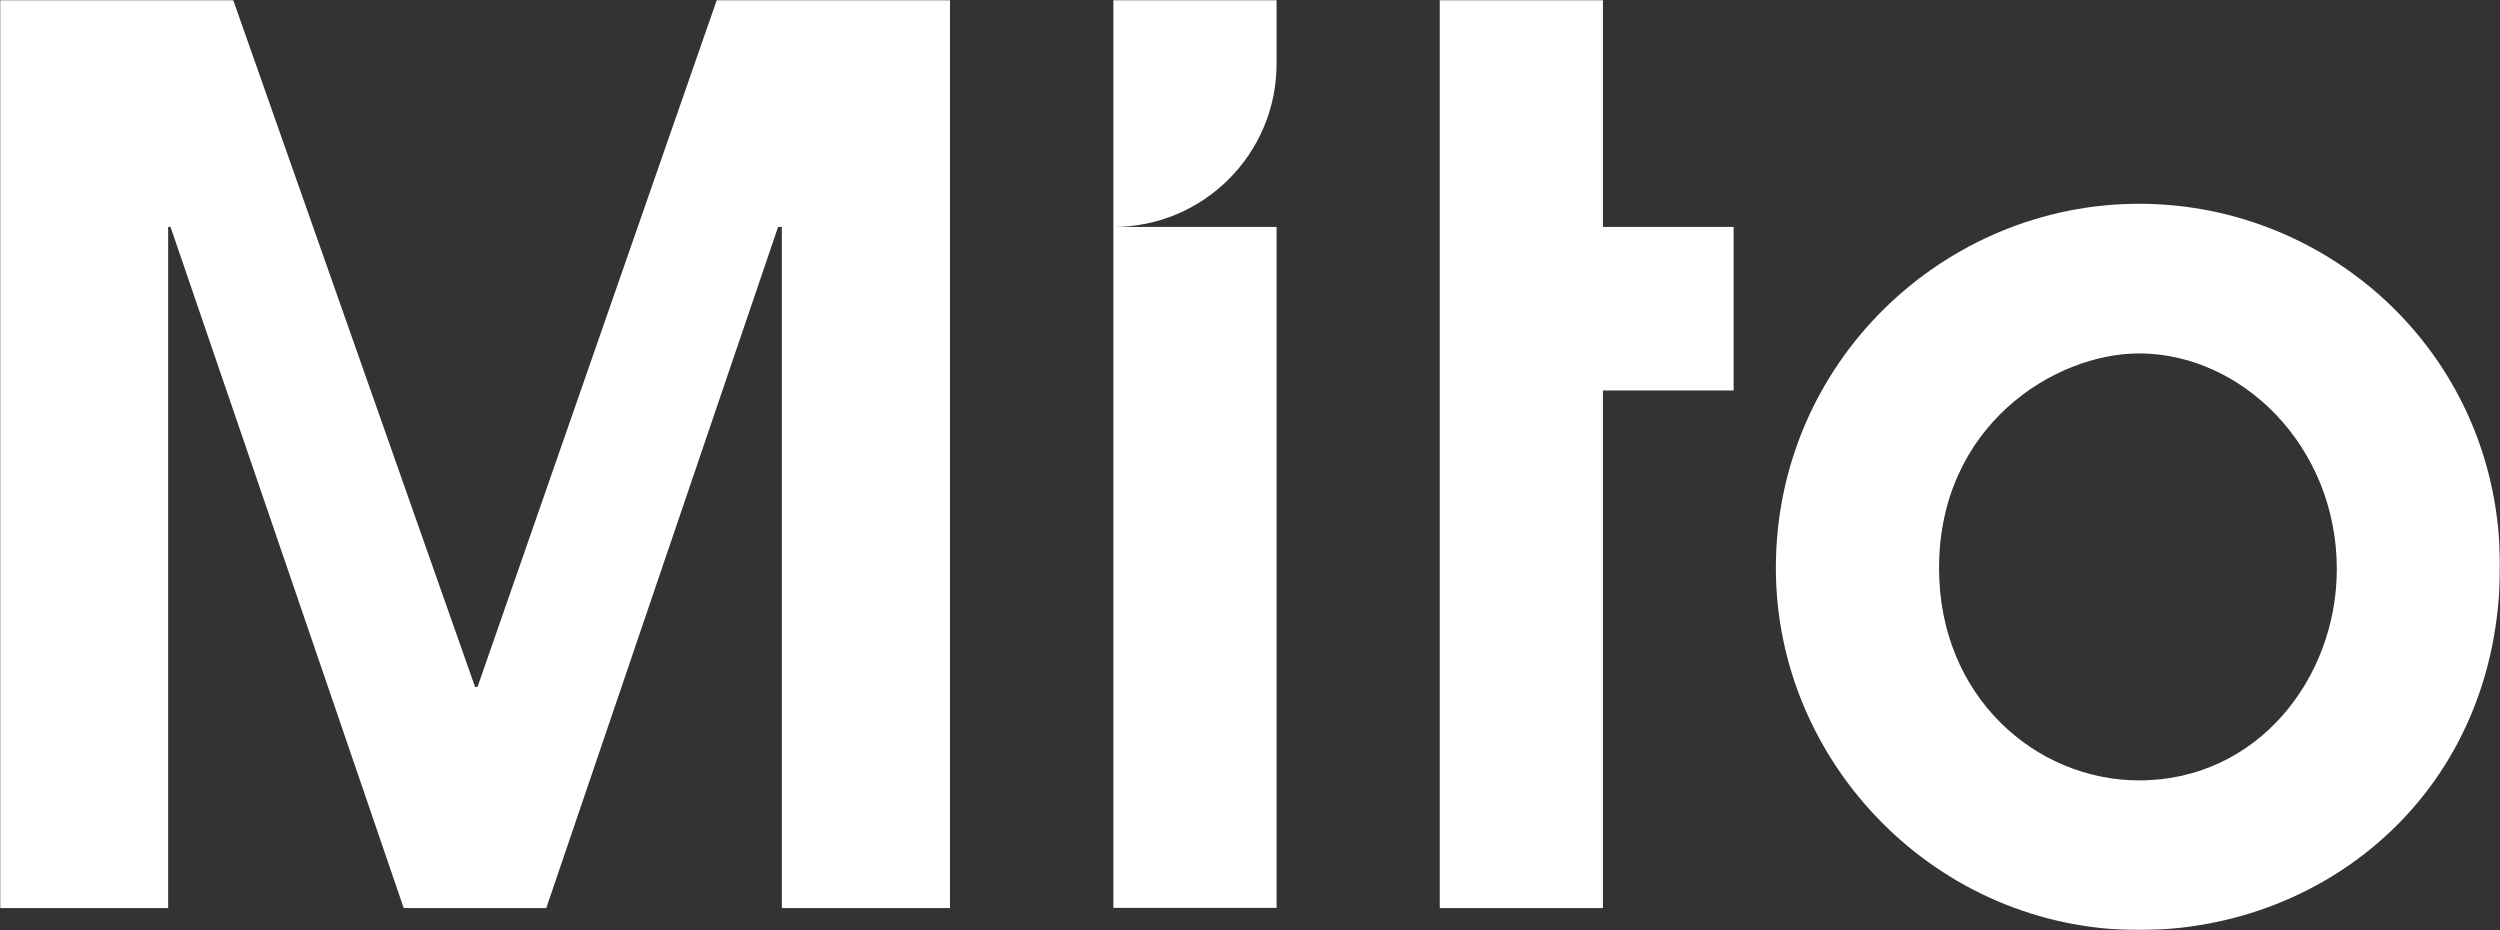 <svg xmlns="http://www.w3.org/2000/svg" width="1215" height="452" viewBox="0 0 1215 452" fill="none"><rect x="0" y="0" width="1215" height="452" fill="#333333" stroke="none"/><g clip-path="url(#clip0_20_2)"><mask id="mask0_20_2" style="mask-type:luminance" maskUnits="userSpaceOnUse" x="0" y="0" width="1215" height="452"><path d="M1215 0H0V452H1215V0Z" fill="white"></path></mask><g mask="url(#mask0_20_2)"><path fill-rule="evenodd" clip-rule="evenodd" d="M230.896 333.895H232.053L348.368 0H461.696V441.307H379.977V110.303H378.146L265.492 441.307H196.204L82.876 110.303H81.72V441.307H0V0H113.328L230.896 333.895ZM699.724 0H779.034V110.303H842.54V189.778H779.034V441.307H699.724V180.723V110.303V0ZM1039.61 99.031C944.786 99.031 863.066 176.002 863.066 276.094C863.066 370.887 941.221 452 1039.61 452C1131.45 452 1215 383.41 1215 274.938C1215 173.594 1133.28 99.031 1039.61 99.031ZM1039.61 379.268C989.5 379.268 942.377 338.711 942.377 276.094C942.377 206.926 998.463 171.764 1039.61 171.764C1089.14 171.764 1135.69 216.463 1135.69 276.672C1135.69 329.174 1097.53 379.268 1039.61 379.268ZM620.413 0V31.02C620.413 74.755 584.949 110.303 541.103 110.303V0H620.413ZM541.103 110.303H620.413V441.211H541.103V110.303Z" fill="white"></path></g></g><defs><clipPath id="clip0_20_2"><rect width="1215" height="452" fill="white"></rect></clipPath></defs></svg>